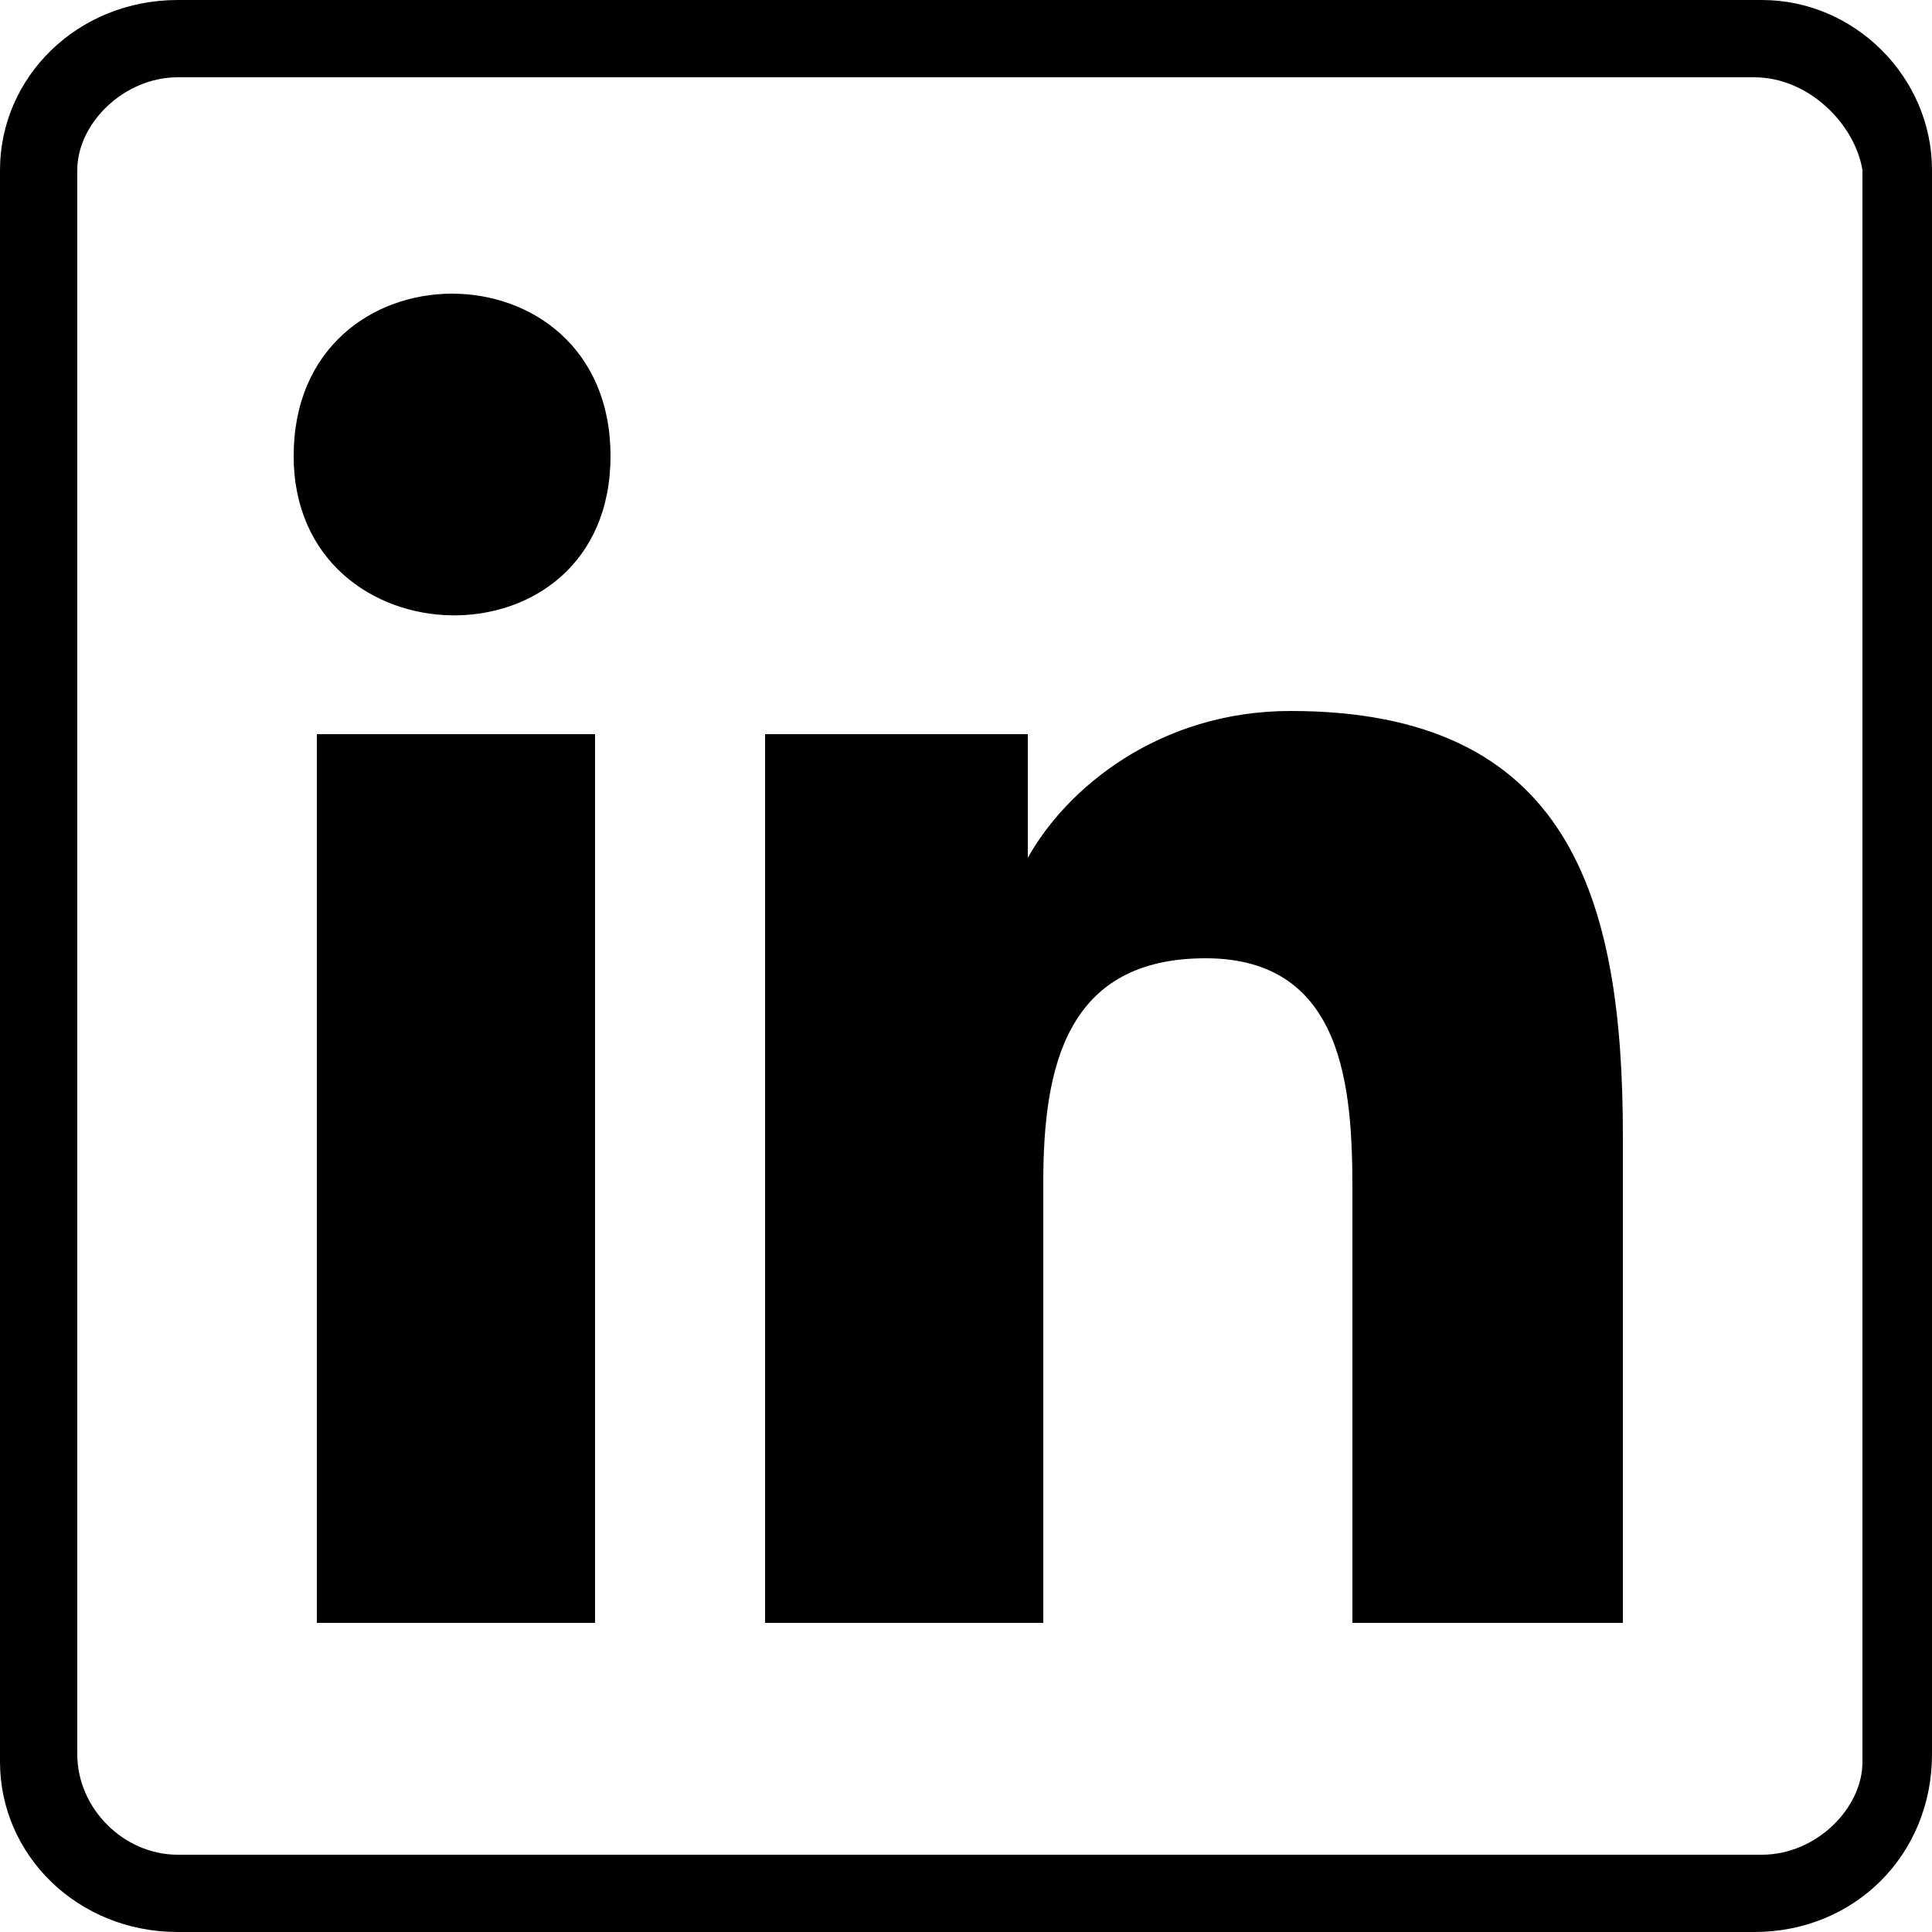 <svg xmlns="http://www.w3.org/2000/svg" xml:space="preserve" style="enable-background:new 0 0 25 25" viewBox="0 0 25 25"><path d="M22.7 25H2.3C1 25 0 24 0 22.8V2.2C0 1 1 0 2.3 0h20.5C24 0 25 1 25 2.2v20.5c0 1.3-1 2.3-2.3 2.3zM2.3 1C1.6 1 1 1.6 1 2.2v20.5c0 .7.6 1.3 1.3 1.3h20.5c.7 0 1.3-.6 1.3-1.2V2.2C24 1.6 23.4 1 22.7 1H2.3z"/><path d="M3.8 5.9c0-2.8 4.1-2.8 4.1 0s-4.1 2.7-4.1 0zM4.1 21h3.6V9.5H4.1V21zM17.4 21H21v-6.3c0-3.1-.7-5.5-4.3-5.5-1.7 0-2.9 1-3.4 1.9V9.5H9.9V21h3.6v-5.7c0-1.5.3-2.9 2.1-2.9s1.9 1.7 1.9 3V21z"/></svg>